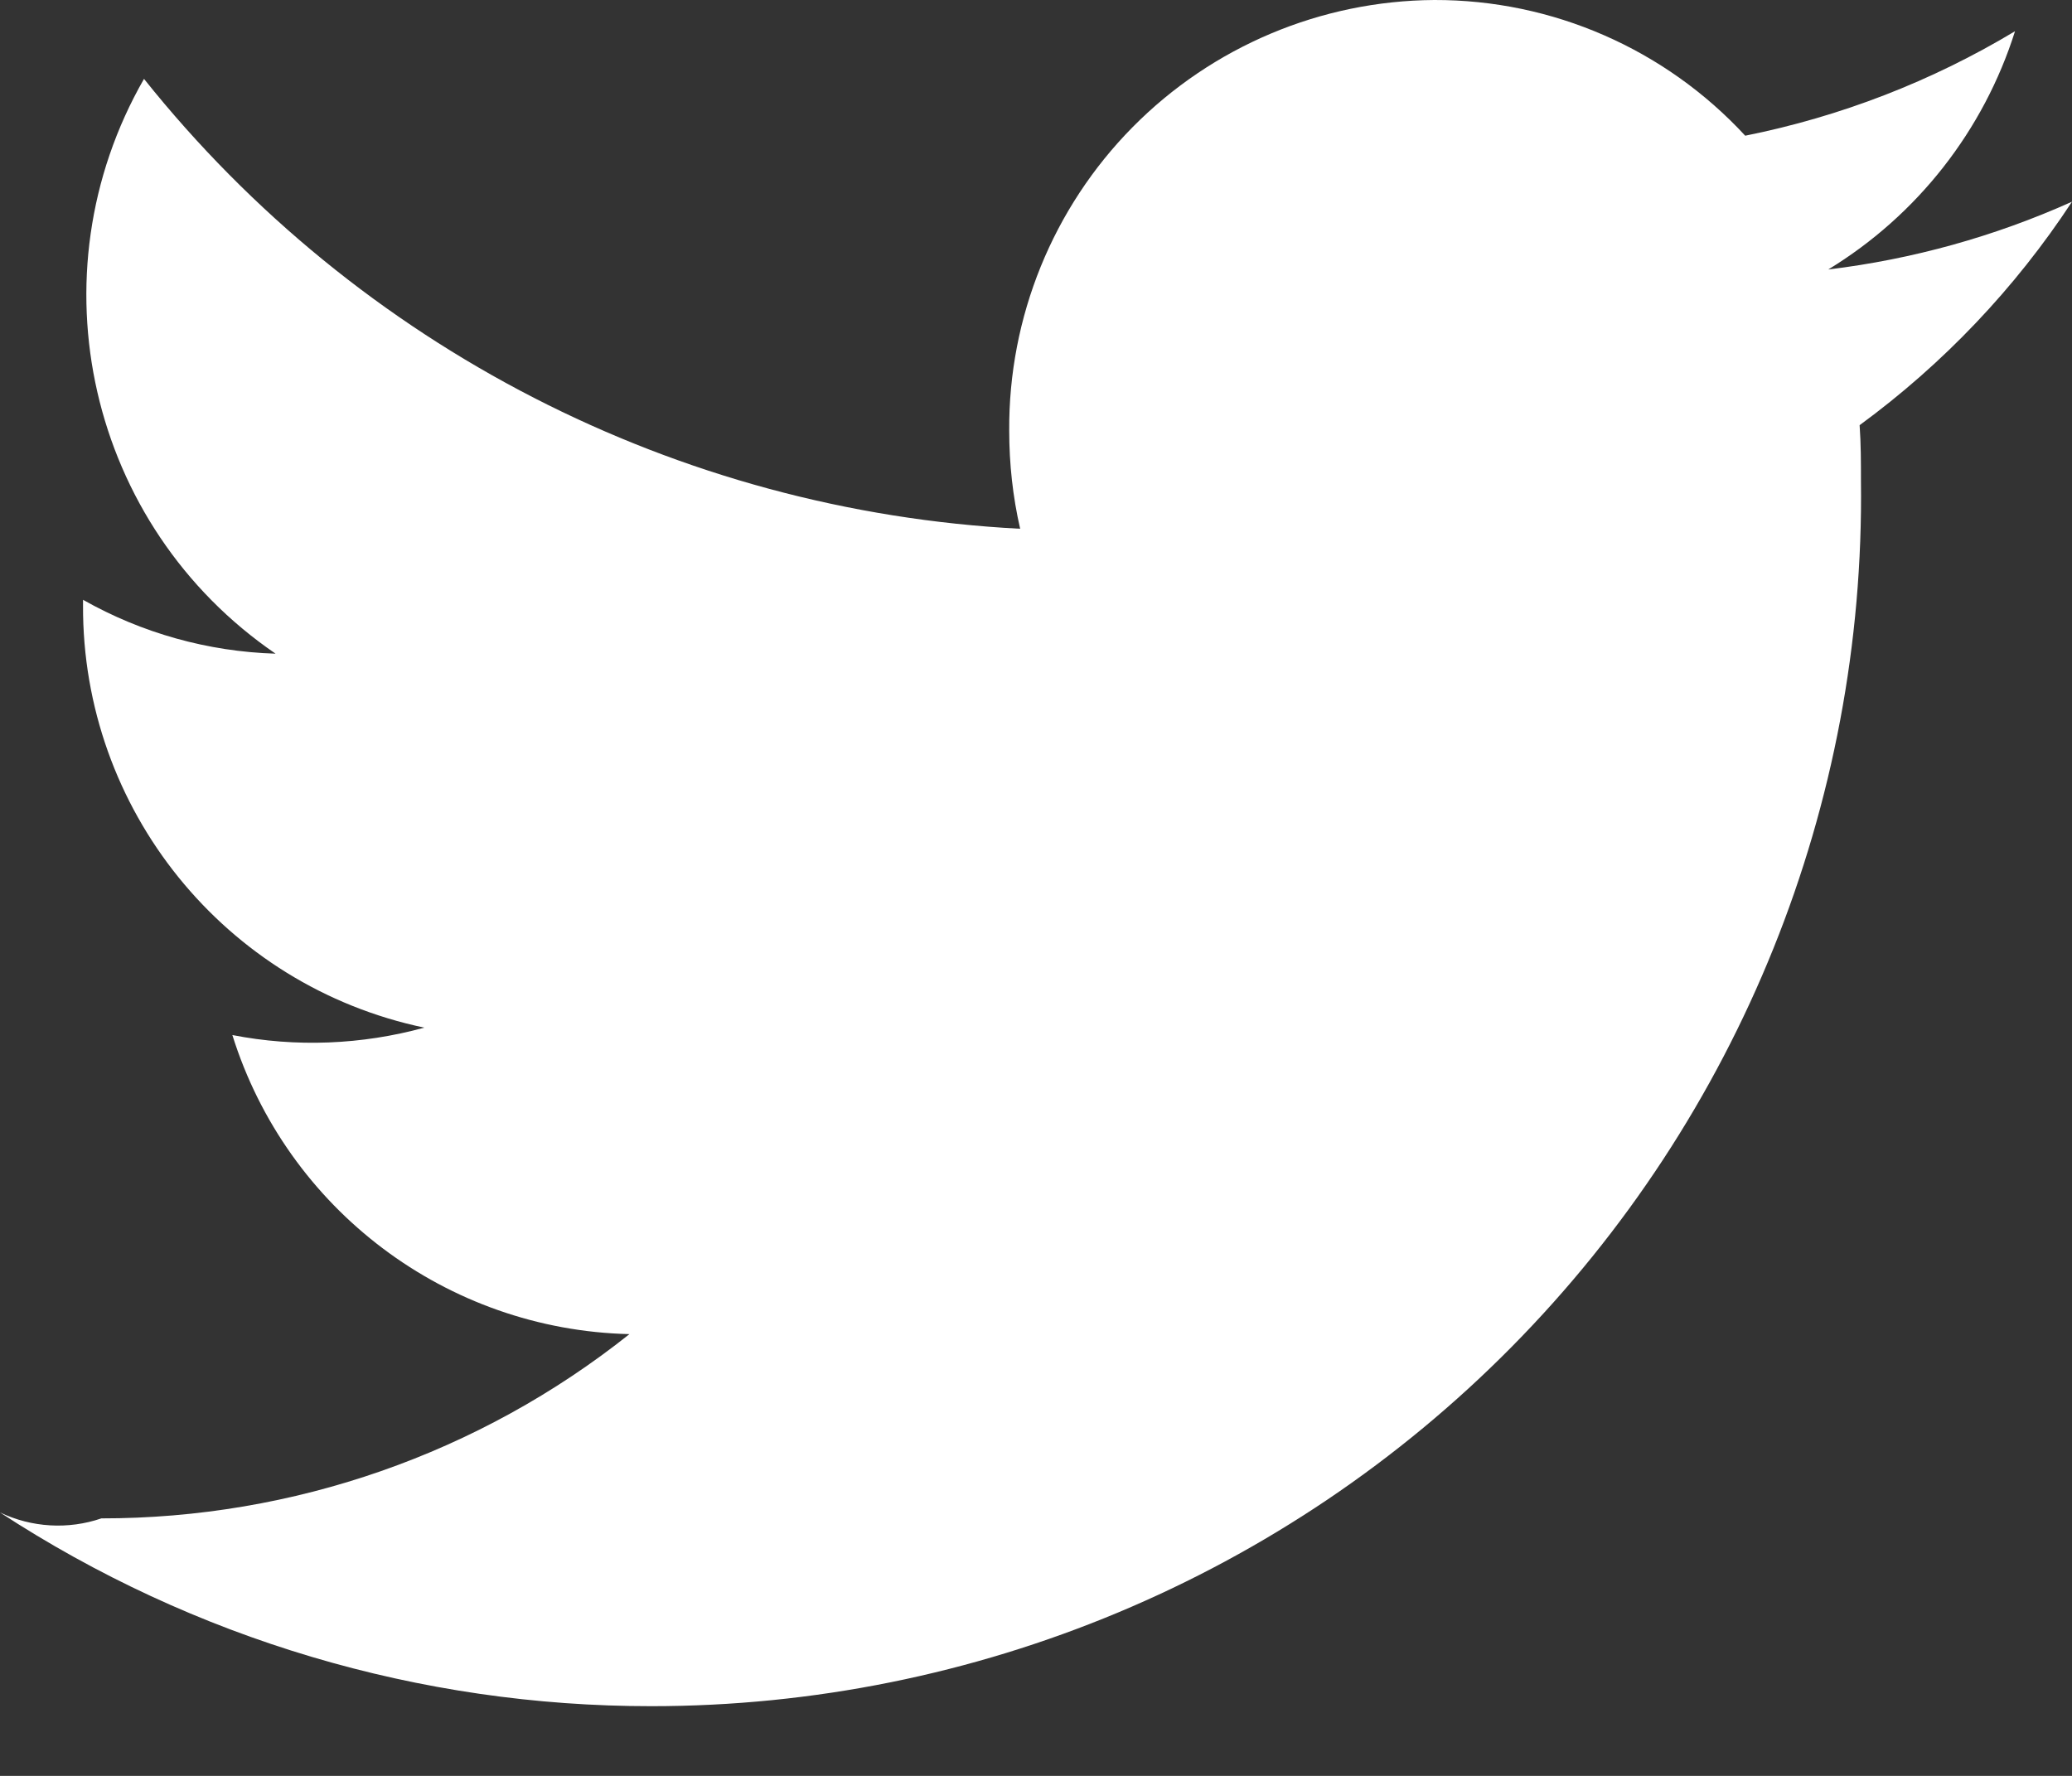 <?xml version="1.0" encoding="UTF-8"?>
<svg width="14px" height="12px" viewBox="0 0 14 12" version="1.1" xmlns="http://www.w3.org/2000/svg" xmlns:xlink="http://www.w3.org/1999/xlink">
    <rect x="0" y="0" width="14" height="12" fill="#333333" stroke="none"/>
    <!-- Generator: Sketch 47.1 (45422) - http://www.bohemiancoding.com/sketch -->
    <title>twitter_icon_white</title>
    <desc>Created with Sketch.</desc>
    <defs></defs>
    <g id="Page-1" stroke="none" stroke-width="1" fill="none" fill-rule="evenodd">
        <g id="Assets" transform="translate(-1162, -1508)" fill="#FFFFFF">
            <g id="twitter_icon_white" transform="translate(1162, 1508)">
                <path d="M14,1.363 C13.477,1.598 12.922,1.752 12.353,1.821 C12.955,1.454 13.403,0.882 13.615,0.211 C13.053,0.549 12.436,0.788 11.792,0.917 C11.251,0.331 10.489,-0.002 9.691,5.69603193e-06 C8.925,0.005 8.191,0.314 7.652,0.86 C7.114,1.405 6.814,2.143 6.819,2.91 C6.819,3.133 6.843,3.356 6.893,3.573 C4.576,3.453 2.421,2.346 0.973,0.533 C0.211,1.861 0.598,3.553 1.862,4.417 C1.405,4.403 0.959,4.278 0.561,4.053 L0.561,4.09 C0.555,5.468 1.518,6.661 2.867,6.944 C2.444,7.06 2,7.078 1.57,6.994 C1.939,8.173 3.018,8.986 4.253,9.015 C3.239,9.822 1.981,10.261 0.685,10.26 C0.46,10.337 0.214,10.322 1.77635684e-15,10.22 C1.309,11.075 2.838,11.53 4.401,11.529 C6.587,11.529 8.682,10.653 10.217,9.098 C11.753,7.542 12.602,5.436 12.574,3.25 C12.574,3.124 12.574,2.998 12.565,2.873 C13.13,2.459 13.616,1.948 14,1.363 L14,1.363 Z" id="twitter-icon"></path>
            </g>
        </g>
    </g>
</svg>